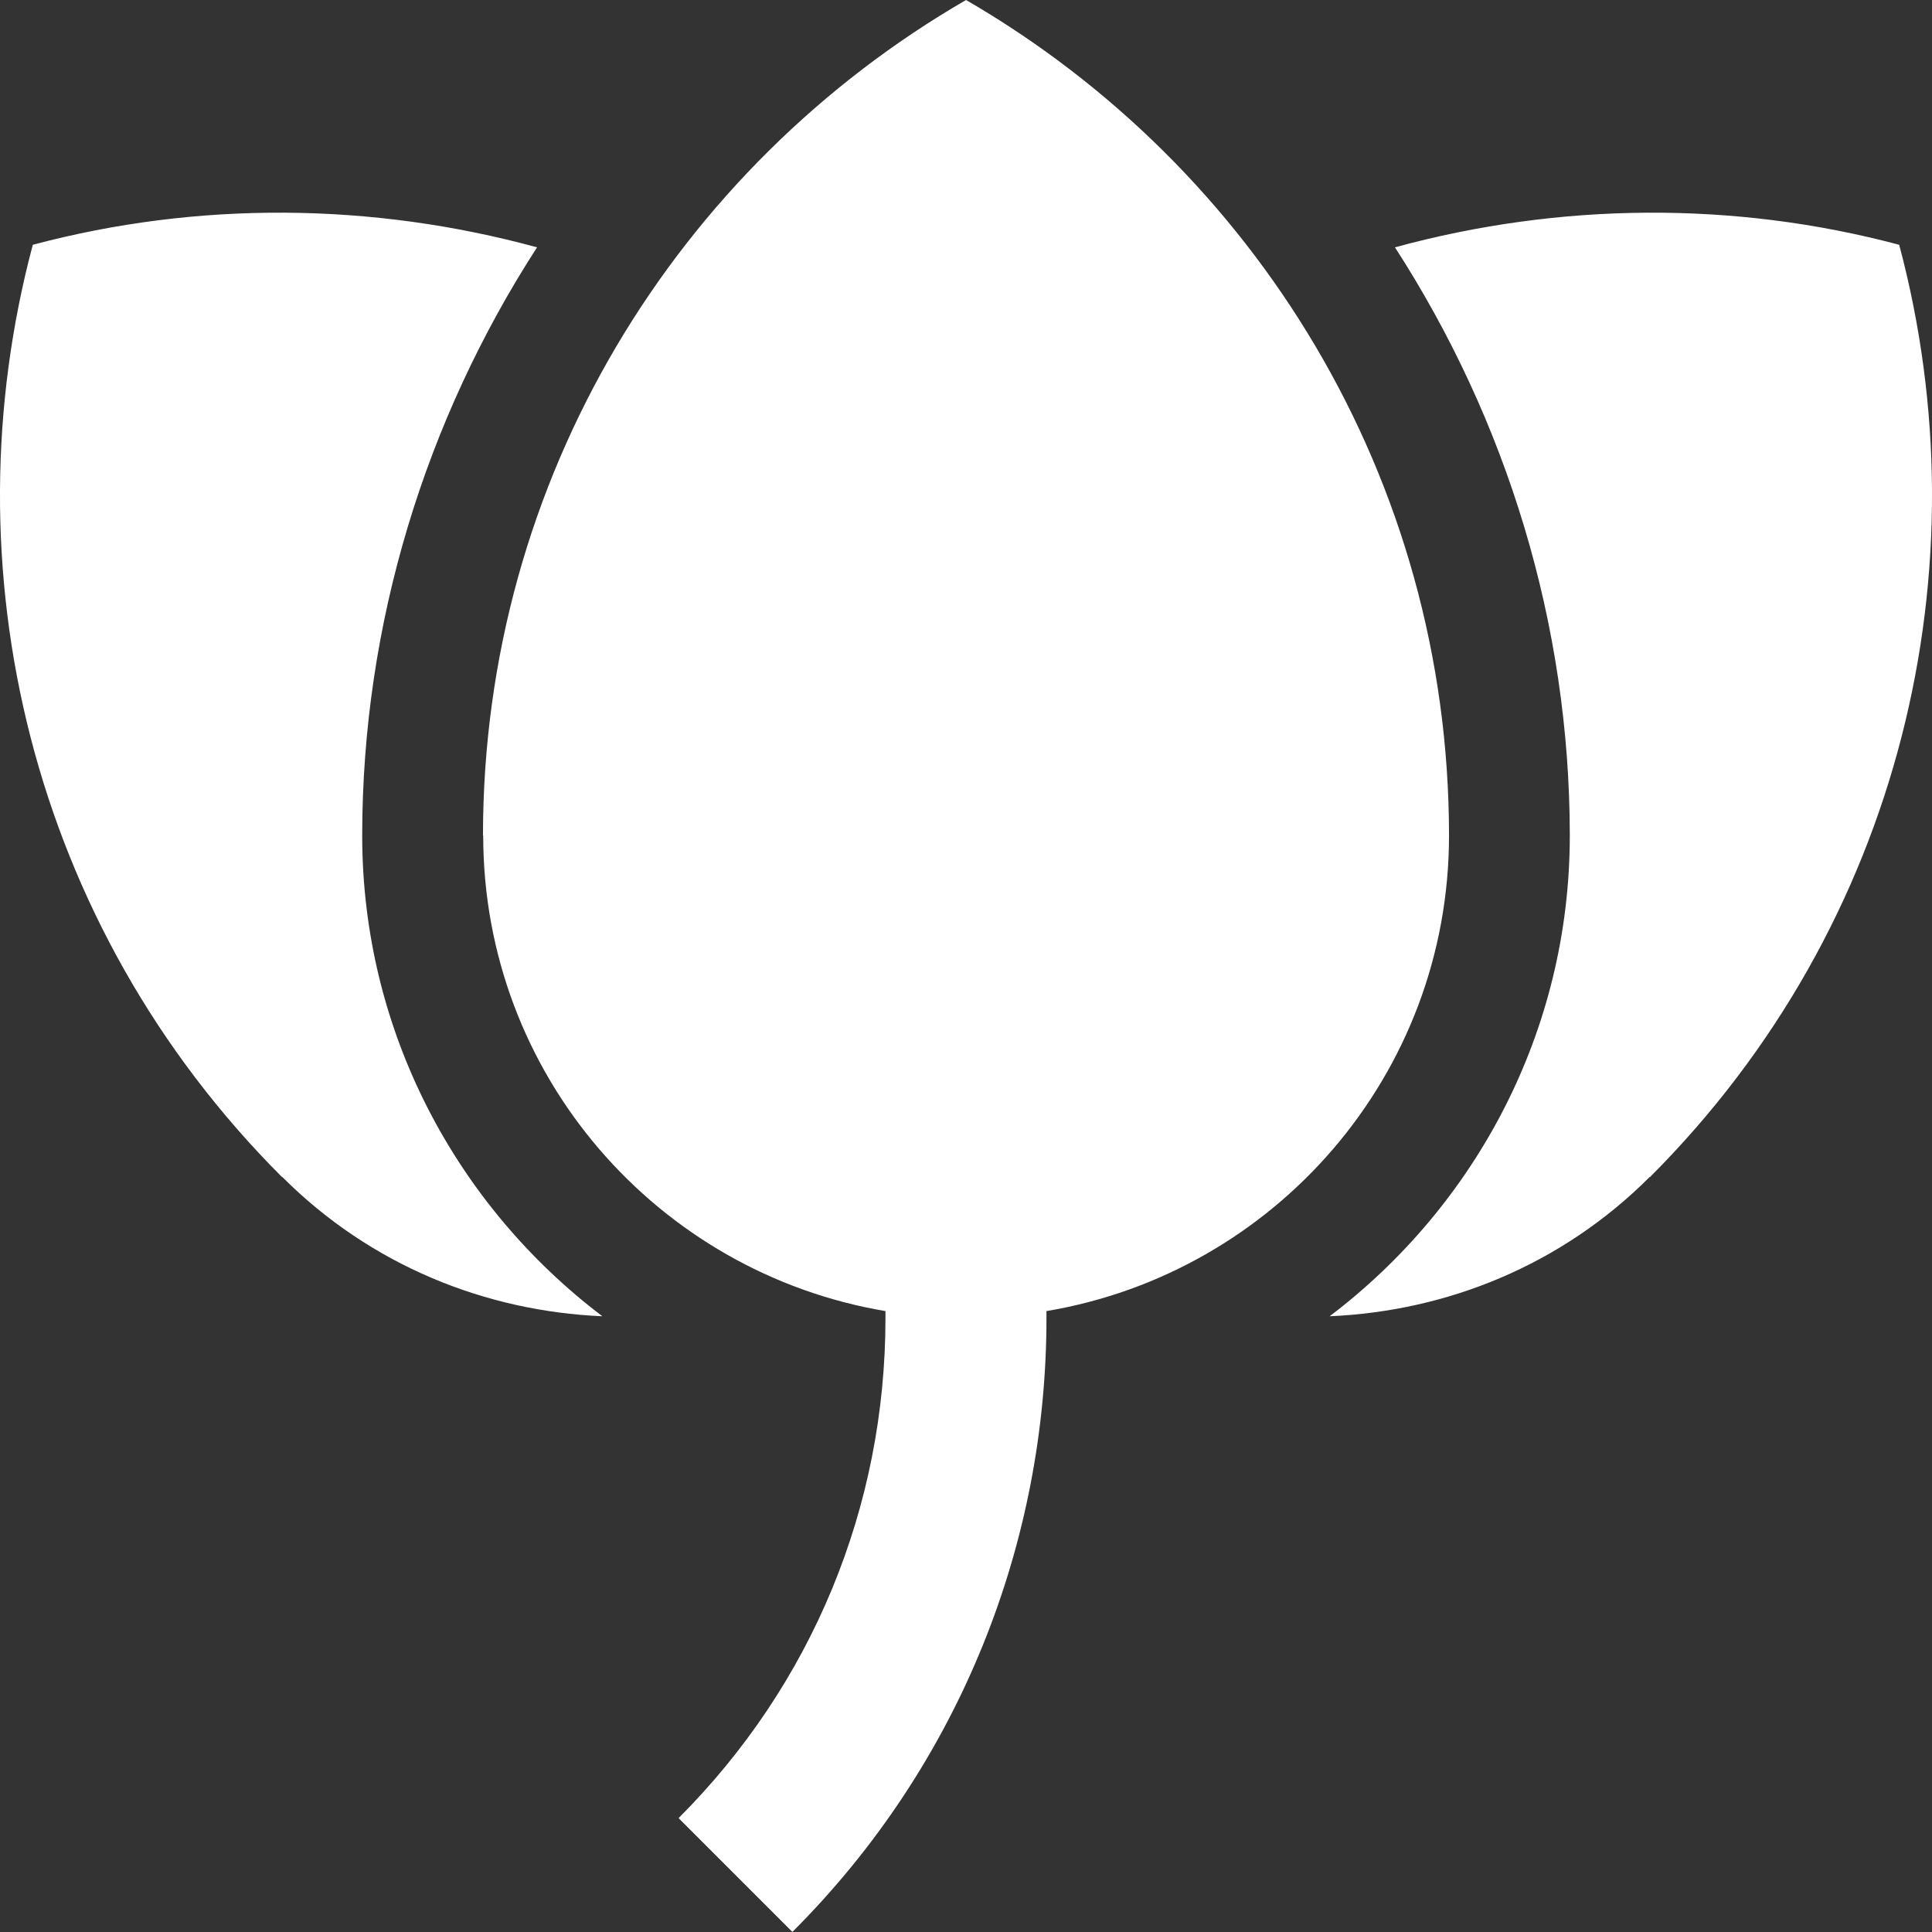 <?xml version="1.0" encoding="utf-8"?>
<!-- Generator: Adobe Illustrator 21.1.0, SVG Export Plug-In . SVG Version: 6.00 Build 0)  -->
<svg version="1.1" id="Ebene_1" xmlns="http://www.w3.org/2000/svg" xmlns:xlink="http://www.w3.org/1999/xlink" x="0px" y="0px"
	 viewBox="0 0 258.01 258.01" style="enable-background:new 0 0 258.01 258.01;" xml:space="preserve">
<rect x="0" y="0" width="258.01" height="258.01" fill="#333333" stroke="none"/>
<style type="text/css">
	.st0{fill:#fff;}
</style>
<path class="st0" d="M193.51,111.58C193.5,63.87,167.51,22.31,129.01,0C90.48,22.31,64.5,63.87,64.5,111.58h0.03
	c0,31.94,23.25,58.38,53.72,63.51v0.94c0,25.24-9.82,48.96-27.63,66.77l15.2,15.2c22.64-22.62,33.93-52.31,33.93-81.97v-0.94
	C170.26,169.97,193.51,143.53,193.51,111.58z M253.63,32.69c-22.05-5.87-45.31-5.67-67.34,0.34c14.93,23.11,23.34,50.3,23.35,78.55
	c0,26.21-12.64,49.47-32.07,64.2c15.54-0.67,30.88-6.73,42.75-18.61l0.02,0.03C254.07,123.46,265.1,75.72,253.63,32.69z M4.38,32.69
	c22.05-5.87,45.31-5.67,67.34,0.34c-14.93,23.11-23.34,50.3-23.35,78.55c0,26.21,12.64,49.47,32.07,64.2
	c-15.54-0.67-30.88-6.73-42.75-18.61l-0.02,0.03C3.94,123.46-7.09,75.72,4.38,32.69z"/>
</svg>
